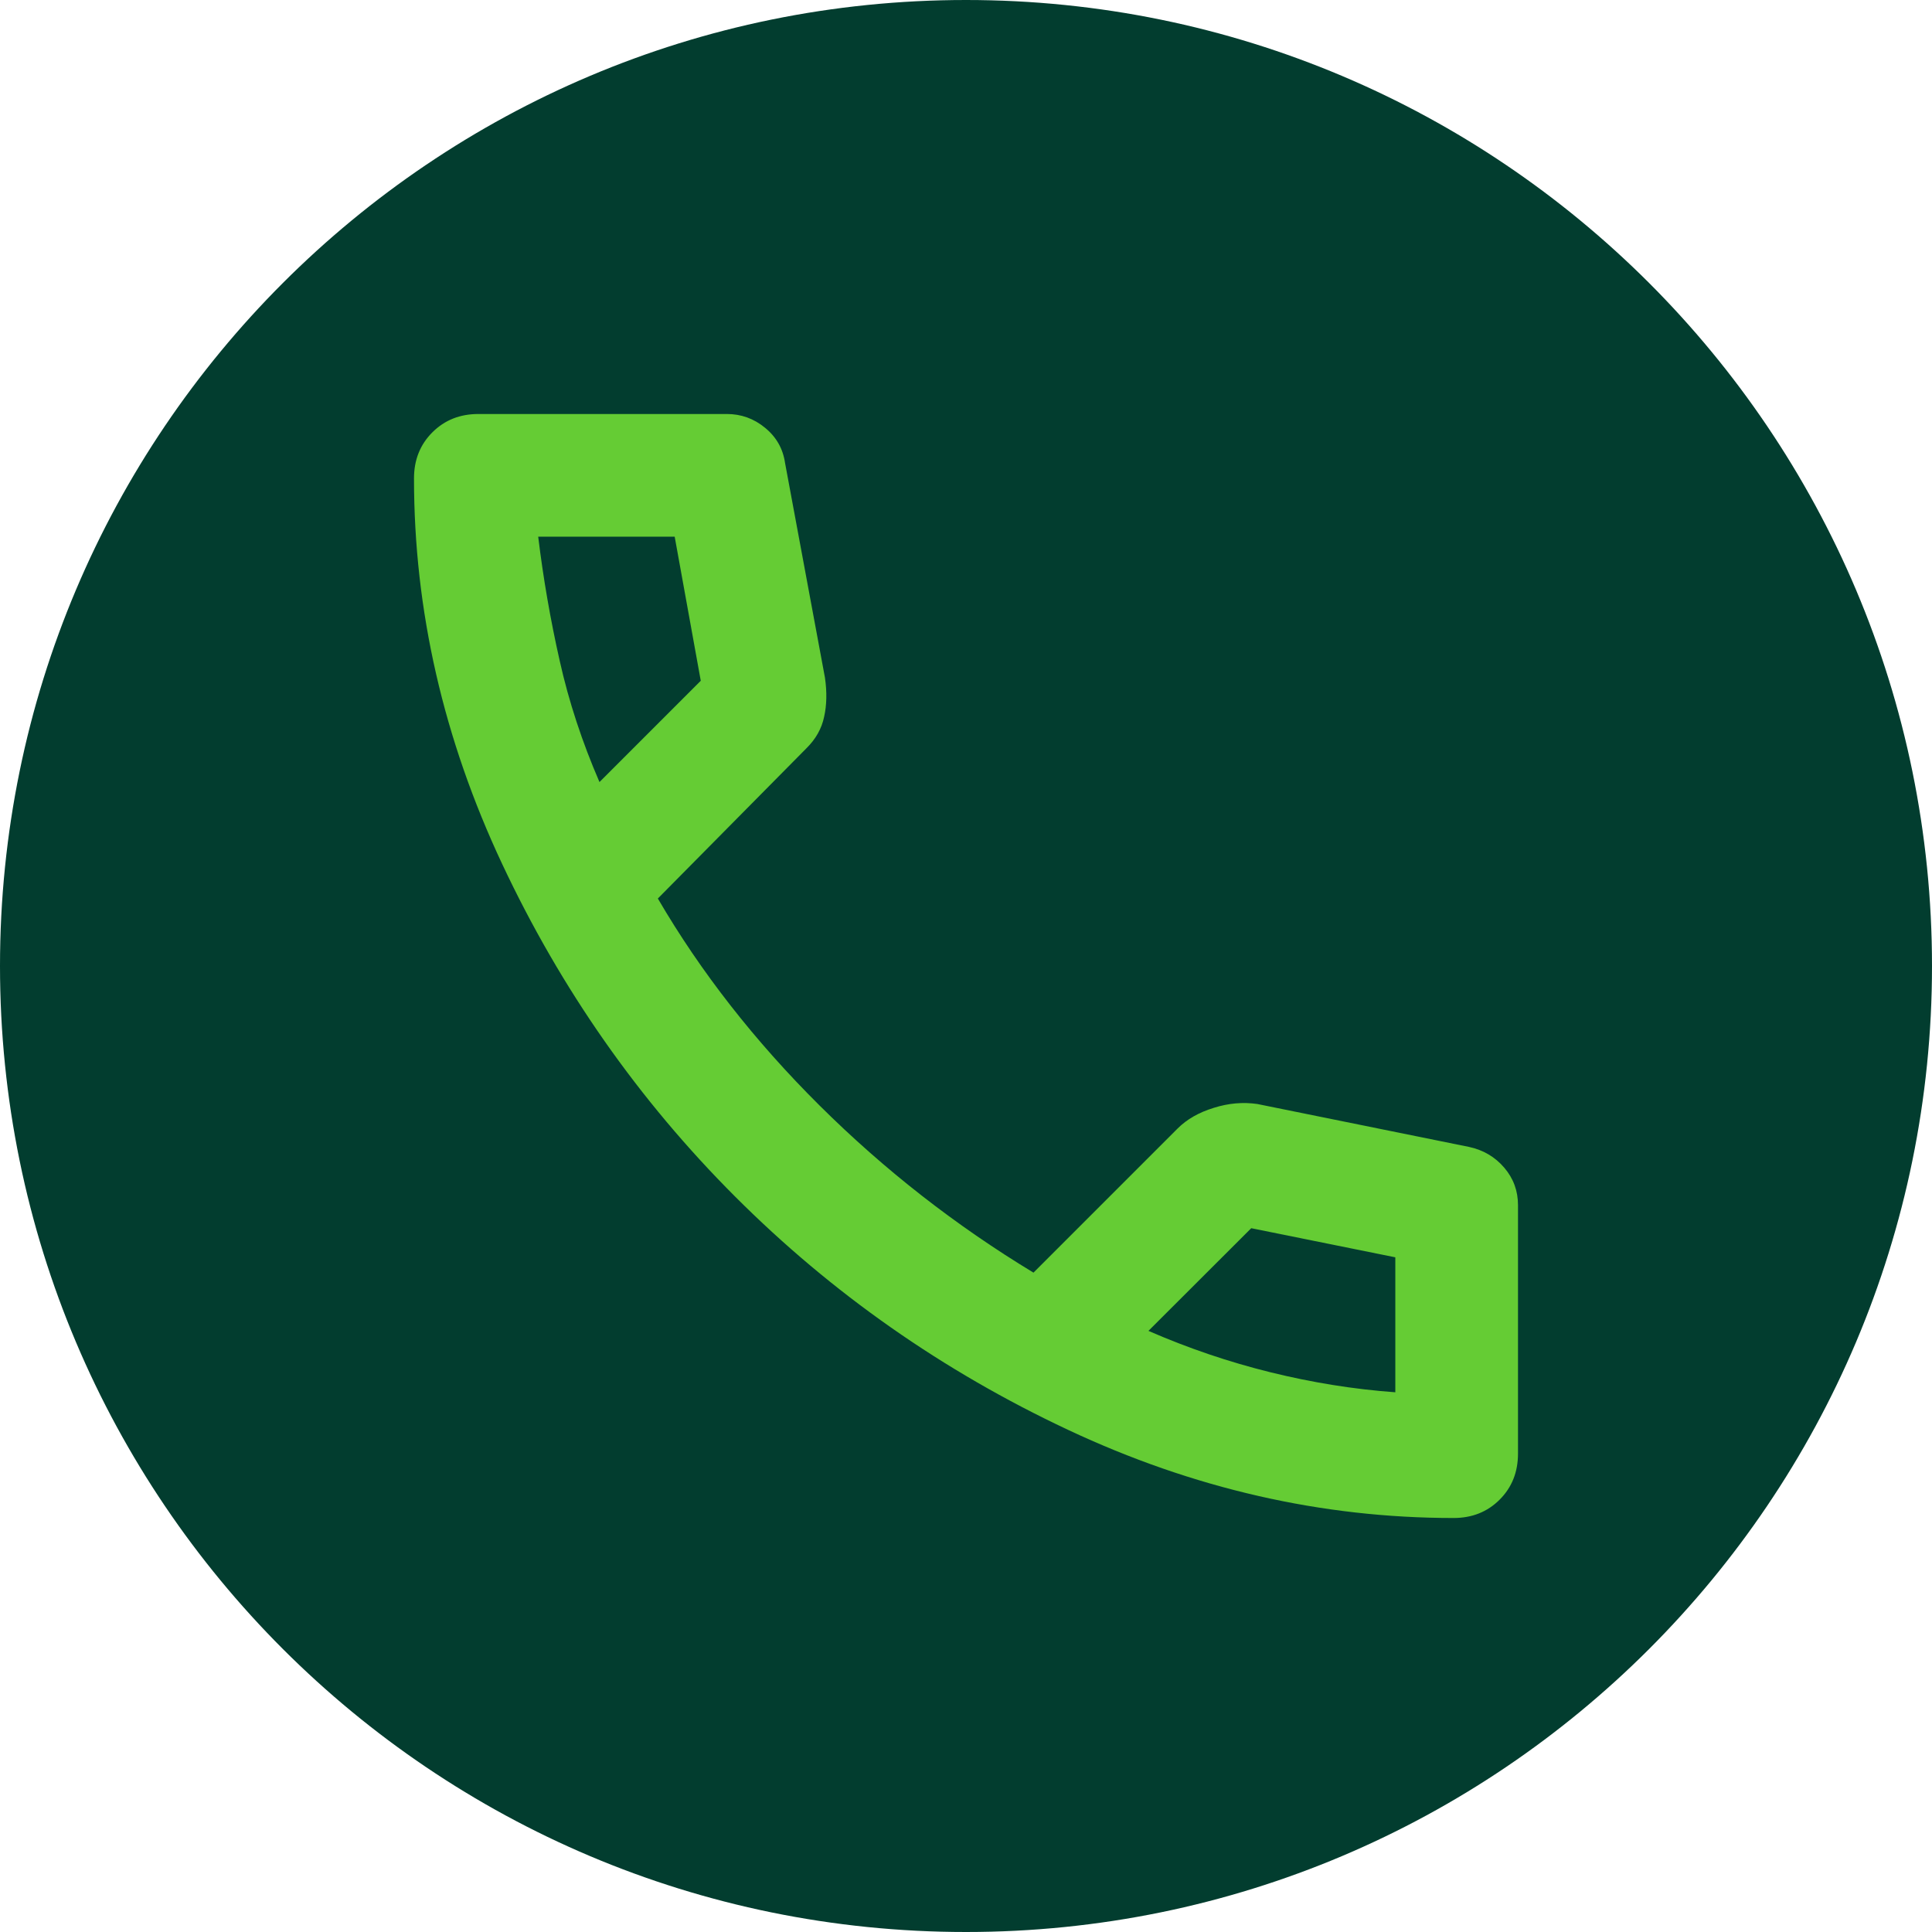<svg width="14" height="14" viewBox="0 0 14 14" fill="none" xmlns="http://www.w3.org/2000/svg">
<path d="M7 14C10.866 14 14 10.866 14 7C14 3.134 10.866 0 7 0C3.134 0 0 3.134 0 7C0 10.866 3.134 14 7 14Z" fill="#023D2F"/>
<path d="M10.533 11C9.578 11 8.646 10.787 7.739 10.361C6.832 9.935 6.028 9.372 5.328 8.672C4.628 7.972 4.065 7.168 3.639 6.261C3.213 5.354 3 4.422 3 3.467C3 3.333 3.044 3.222 3.133 3.133C3.222 3.044 3.333 3 3.467 3H5.267C5.37 3 5.463 3.033 5.544 3.1C5.626 3.167 5.674 3.252 5.689 3.356L5.978 4.911C5.993 5.015 5.991 5.109 5.972 5.194C5.954 5.28 5.911 5.356 5.844 5.422L4.767 6.511C5.078 7.044 5.469 7.544 5.939 8.011C6.409 8.478 6.926 8.881 7.489 9.222L8.533 8.178C8.6 8.111 8.687 8.061 8.795 8.028C8.902 7.994 9.007 7.985 9.111 8L10.645 8.311C10.748 8.333 10.833 8.383 10.9 8.461C10.967 8.539 11 8.63 11 8.733V10.533C11 10.667 10.956 10.778 10.867 10.867C10.778 10.956 10.667 11 10.533 11ZM4.344 5.667L5.078 4.933L4.889 3.889H3.9C3.937 4.193 3.989 4.493 4.056 4.789C4.122 5.085 4.219 5.378 4.344 5.667ZM10.111 10.089V9.111L9.067 8.9L8.322 9.644C8.611 9.77 8.906 9.87 9.206 9.944C9.506 10.018 9.807 10.067 10.111 10.089Z" fill="#65CC34"/>
</svg>
